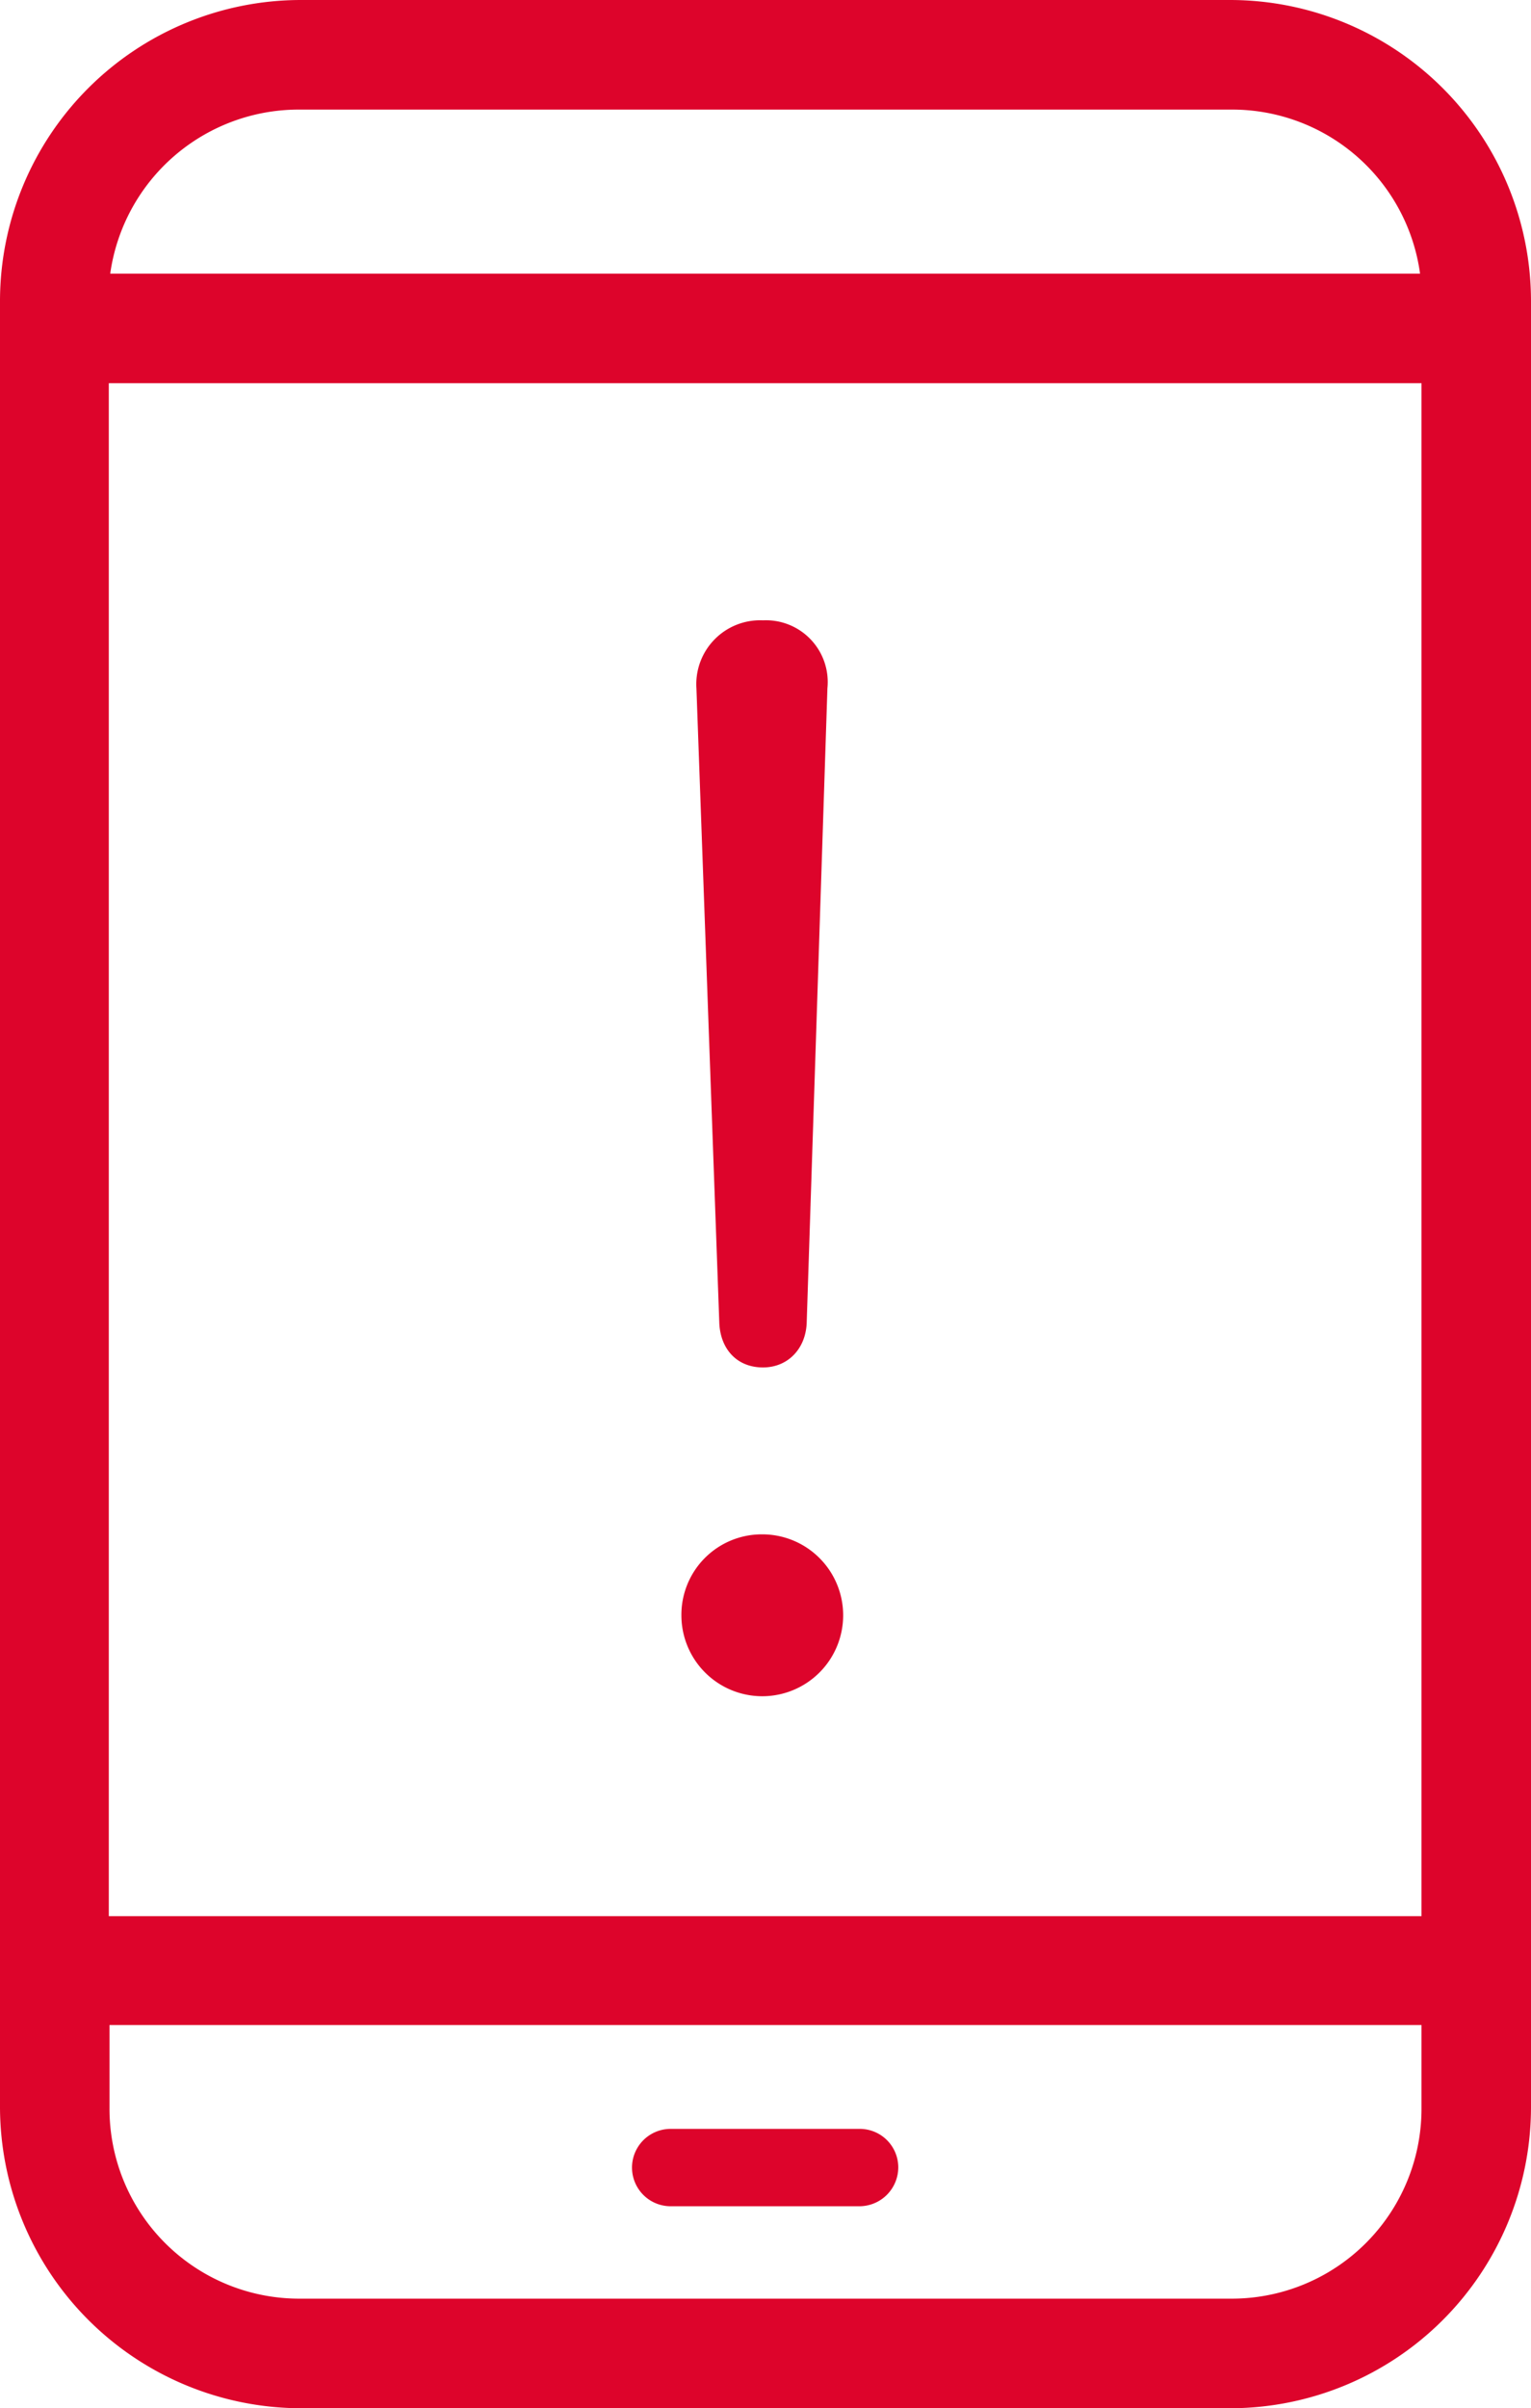 <svg xmlns="http://www.w3.org/2000/svg" viewBox="0 0 213.9 336.2"><defs><style>.cls-1{fill:#dd042b;}</style></defs><title>eticka_linka</title><g id="Layer_2" data-name="Layer 2"><g id="Vrstva_1" data-name="Vrstva 1"><path class="cls-1" d="M42,0A42.06,42.06,0,0,0,0,42V294.2a42.12,42.12,0,0,0,42,42H171.9a42.06,42.06,0,0,0,42-42V42a42.06,42.06,0,0,0-42-42Zm0,15.3H171.9a26.5,26.5,0,0,1,26.5,22.9H15.4A26.6,26.6,0,0,1,42,15.3ZM15.2,53.5H198.6v214H15.2Zm0,229.2H198.6v11.5a26.51,26.51,0,0,1-26.7,26.7H42a26.51,26.51,0,0,1-26.7-26.7V282.7ZM120.1,308H93.7a5.4,5.4,0,0,1,0-10.8h26.4a5.38,5.38,0,0,1,5.4,5.4A5.44,5.44,0,0,1,120.1,308Z"/><path class="cls-1" d="M95.2,225.5a11.3,11.3,0,1,0,11.3-11.3A11.23,11.23,0,0,0,95.2,225.5ZM97.3,96.1l3.2,88.7c.2,3.6,2.5,6.1,6.1,6.1,3.4,0,5.9-2.5,6.1-6.1l2.9-88.7a8.63,8.63,0,0,0-9-9.5A8.92,8.92,0,0,0,97.3,96.1Z"/></g></g></svg>